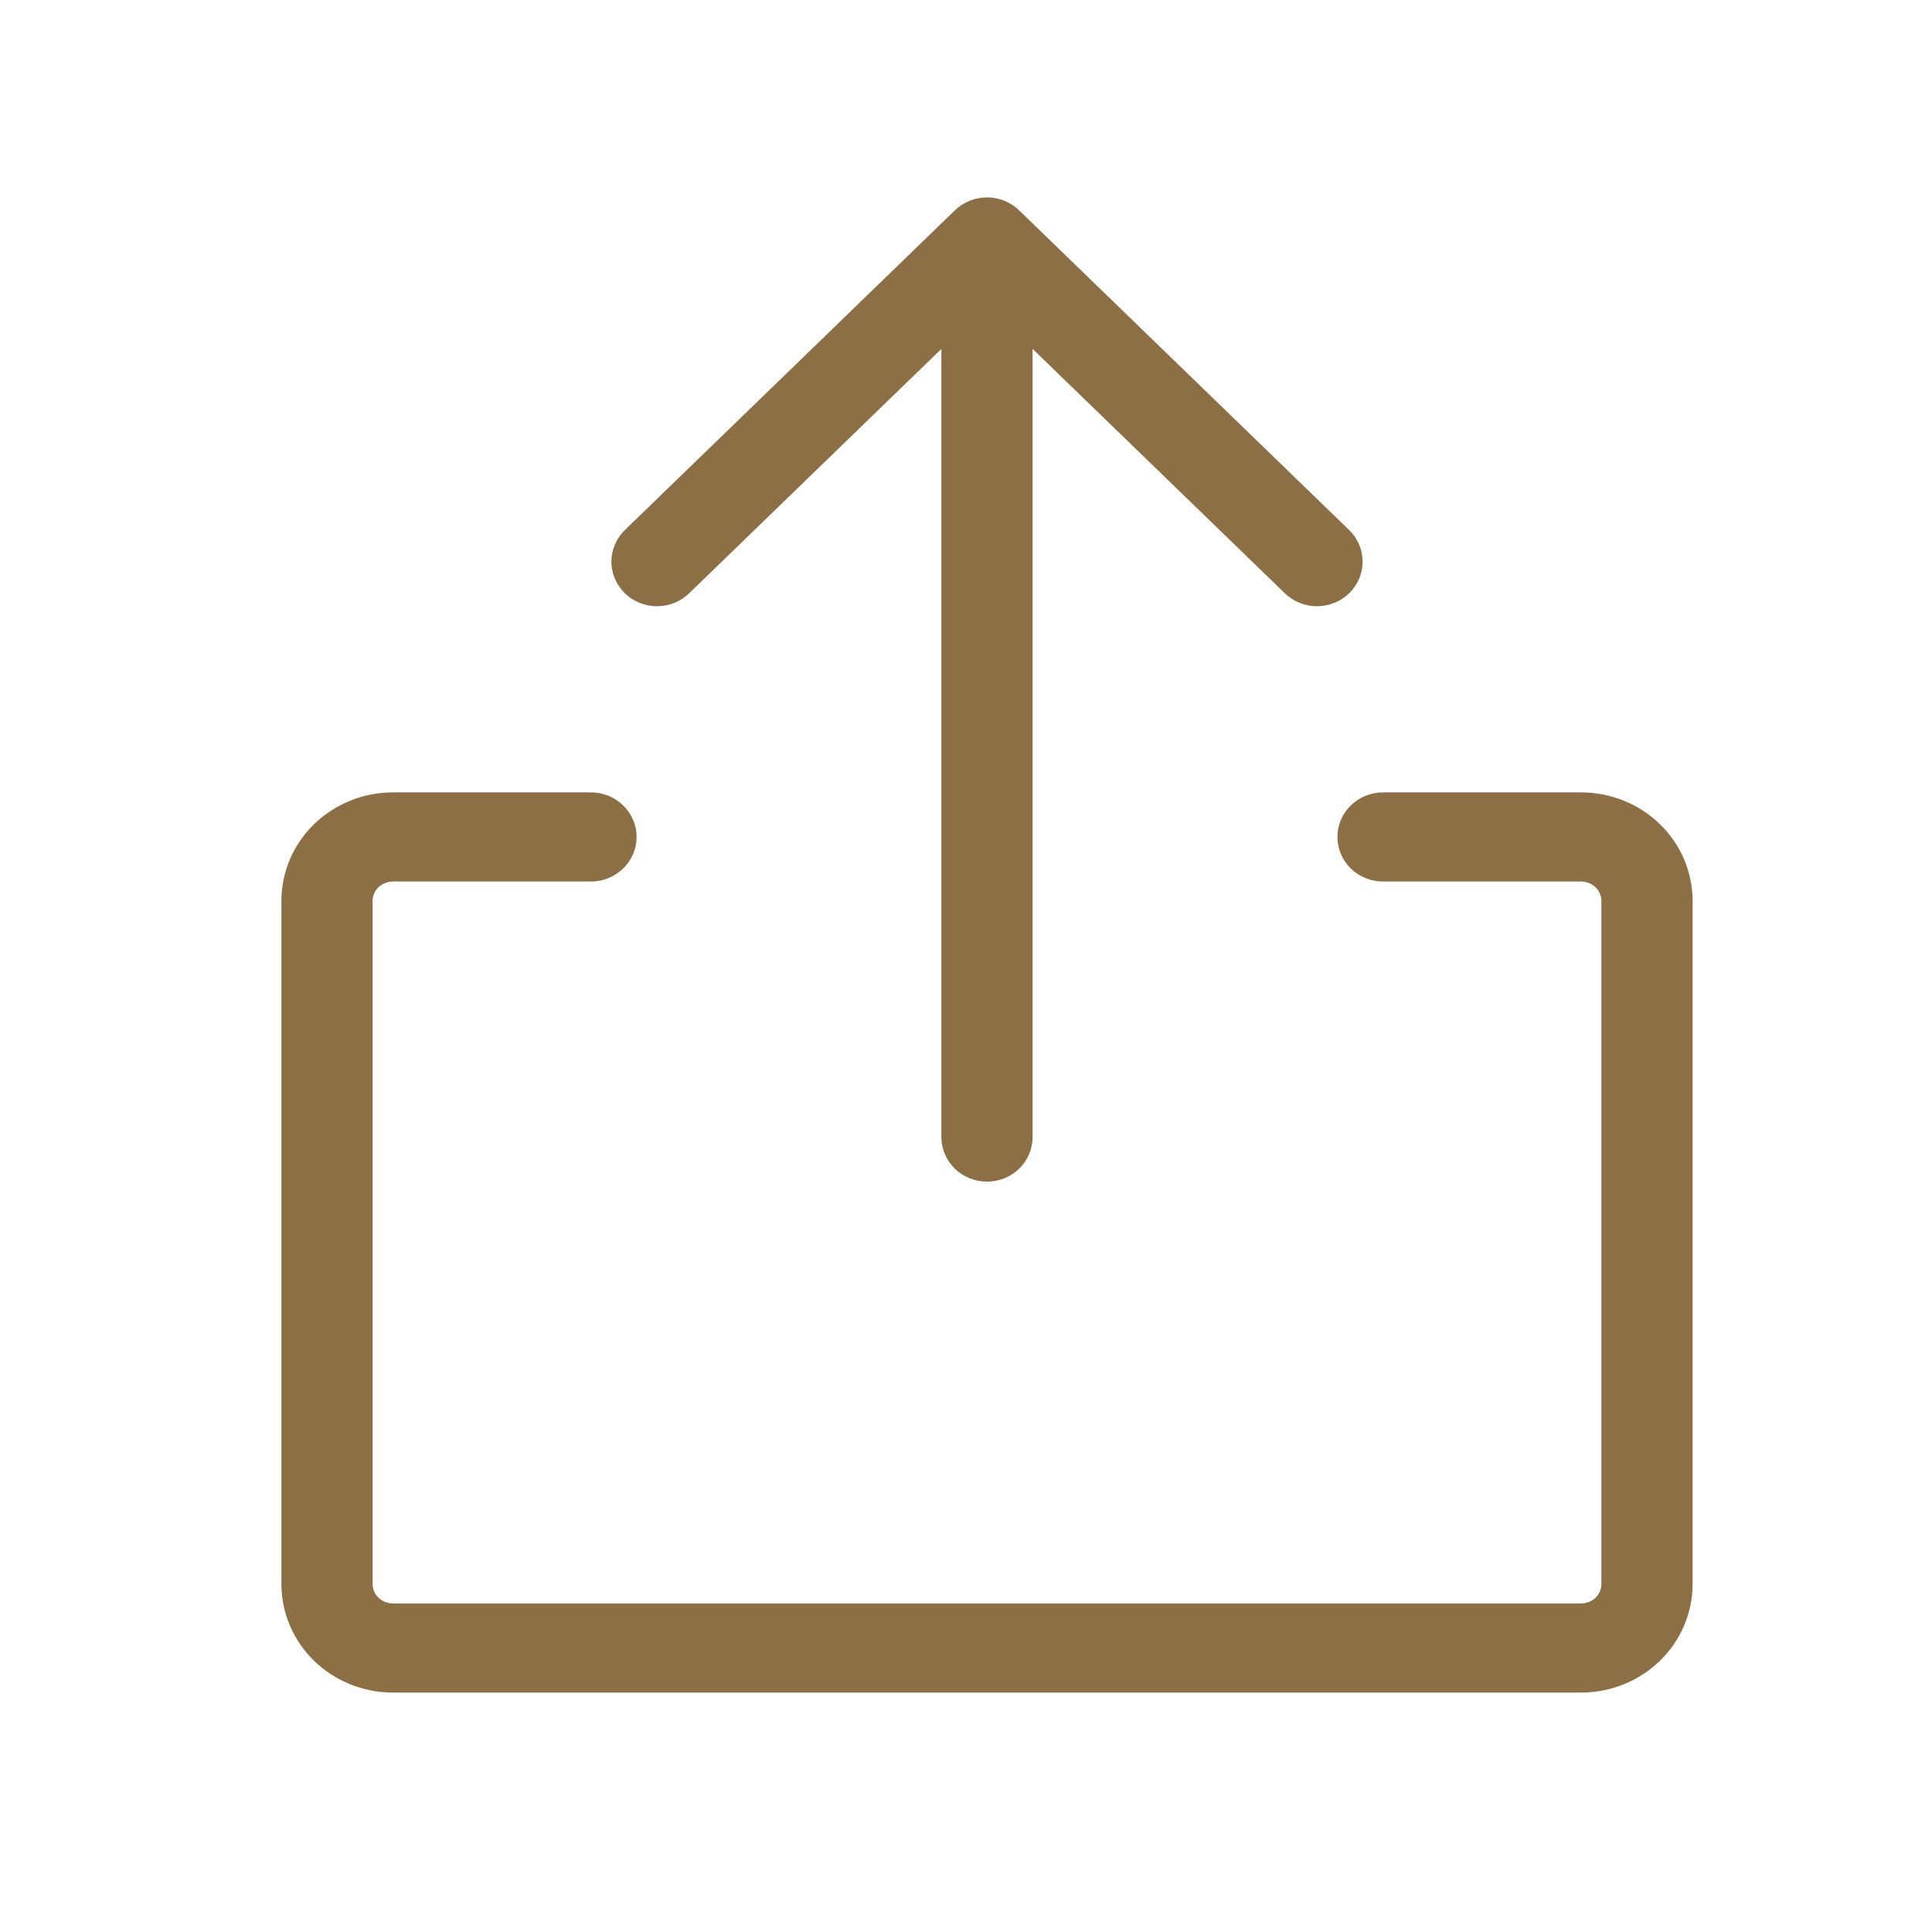 <svg width="60" height="60" viewBox="0 0 60 60" fill="none" xmlns="http://www.w3.org/2000/svg">
<path d="M18.354 24.804C18.676 24.804 18.985 24.928 19.214 25.15C19.444 25.372 19.575 25.675 19.575 25.992C19.575 26.309 19.444 26.612 19.214 26.834C18.985 27.056 18.676 27.181 18.354 27.181H12.205C11.983 27.181 11.772 27.266 11.617 27.416C11.462 27.566 11.376 27.768 11.376 27.978V49.196C11.376 49.405 11.462 49.607 11.617 49.757C11.772 49.907 11.983 49.992 12.205 49.992H49.099C49.321 49.992 49.533 49.907 49.688 49.757C49.843 49.607 49.928 49.405 49.928 49.196V27.978C49.928 27.768 49.843 27.566 49.688 27.416C49.533 27.266 49.321 27.181 49.099 27.181H42.951C42.629 27.181 42.319 27.056 42.089 26.834C41.86 26.612 41.73 26.309 41.73 25.992C41.73 25.675 41.86 25.372 42.089 25.15C42.319 24.927 42.629 24.804 42.951 24.804H49.099C49.965 24.804 50.796 25.136 51.41 25.731C52.024 26.325 52.37 27.134 52.37 27.978V49.196C52.37 50.039 52.023 50.847 51.41 51.442C50.796 52.036 49.965 52.369 49.099 52.369H12.205C11.339 52.369 10.509 52.036 9.895 51.442C9.281 50.847 8.935 50.039 8.935 49.196V27.978C8.935 27.134 9.281 26.325 9.895 25.731C10.509 25.136 11.34 24.804 12.205 24.804H18.354ZM30.652 6.326C30.811 6.326 30.97 6.357 31.118 6.416C31.265 6.476 31.4 6.562 31.513 6.672L41.762 16.6C41.876 16.71 41.966 16.841 42.028 16.986C42.09 17.13 42.122 17.286 42.122 17.443C42.122 17.599 42.09 17.755 42.028 17.9C41.966 18.044 41.876 18.176 41.762 18.286C41.649 18.396 41.514 18.483 41.366 18.542C41.218 18.601 41.06 18.632 40.901 18.632C40.741 18.632 40.583 18.602 40.435 18.542C40.288 18.483 40.153 18.396 40.04 18.286L31.873 10.374V35.313C31.873 35.63 31.743 35.933 31.513 36.156C31.284 36.378 30.974 36.501 30.652 36.501C30.33 36.501 30.021 36.378 29.792 36.156C29.562 35.933 29.431 35.63 29.431 35.313V10.374L21.265 18.286C21.152 18.396 21.016 18.483 20.869 18.542C20.721 18.601 20.563 18.632 20.404 18.632C20.082 18.632 19.772 18.509 19.543 18.286C19.429 18.176 19.339 18.044 19.277 17.9C19.215 17.755 19.182 17.6 19.182 17.443C19.182 17.286 19.215 17.13 19.277 16.986C19.339 16.841 19.429 16.71 19.543 16.6L29.791 6.672C29.904 6.562 30.039 6.476 30.187 6.416C30.335 6.357 30.492 6.326 30.652 6.326Z" fill="#8C6F45" stroke="#8C6F45" stroke-width="0.391"/>
</svg>
